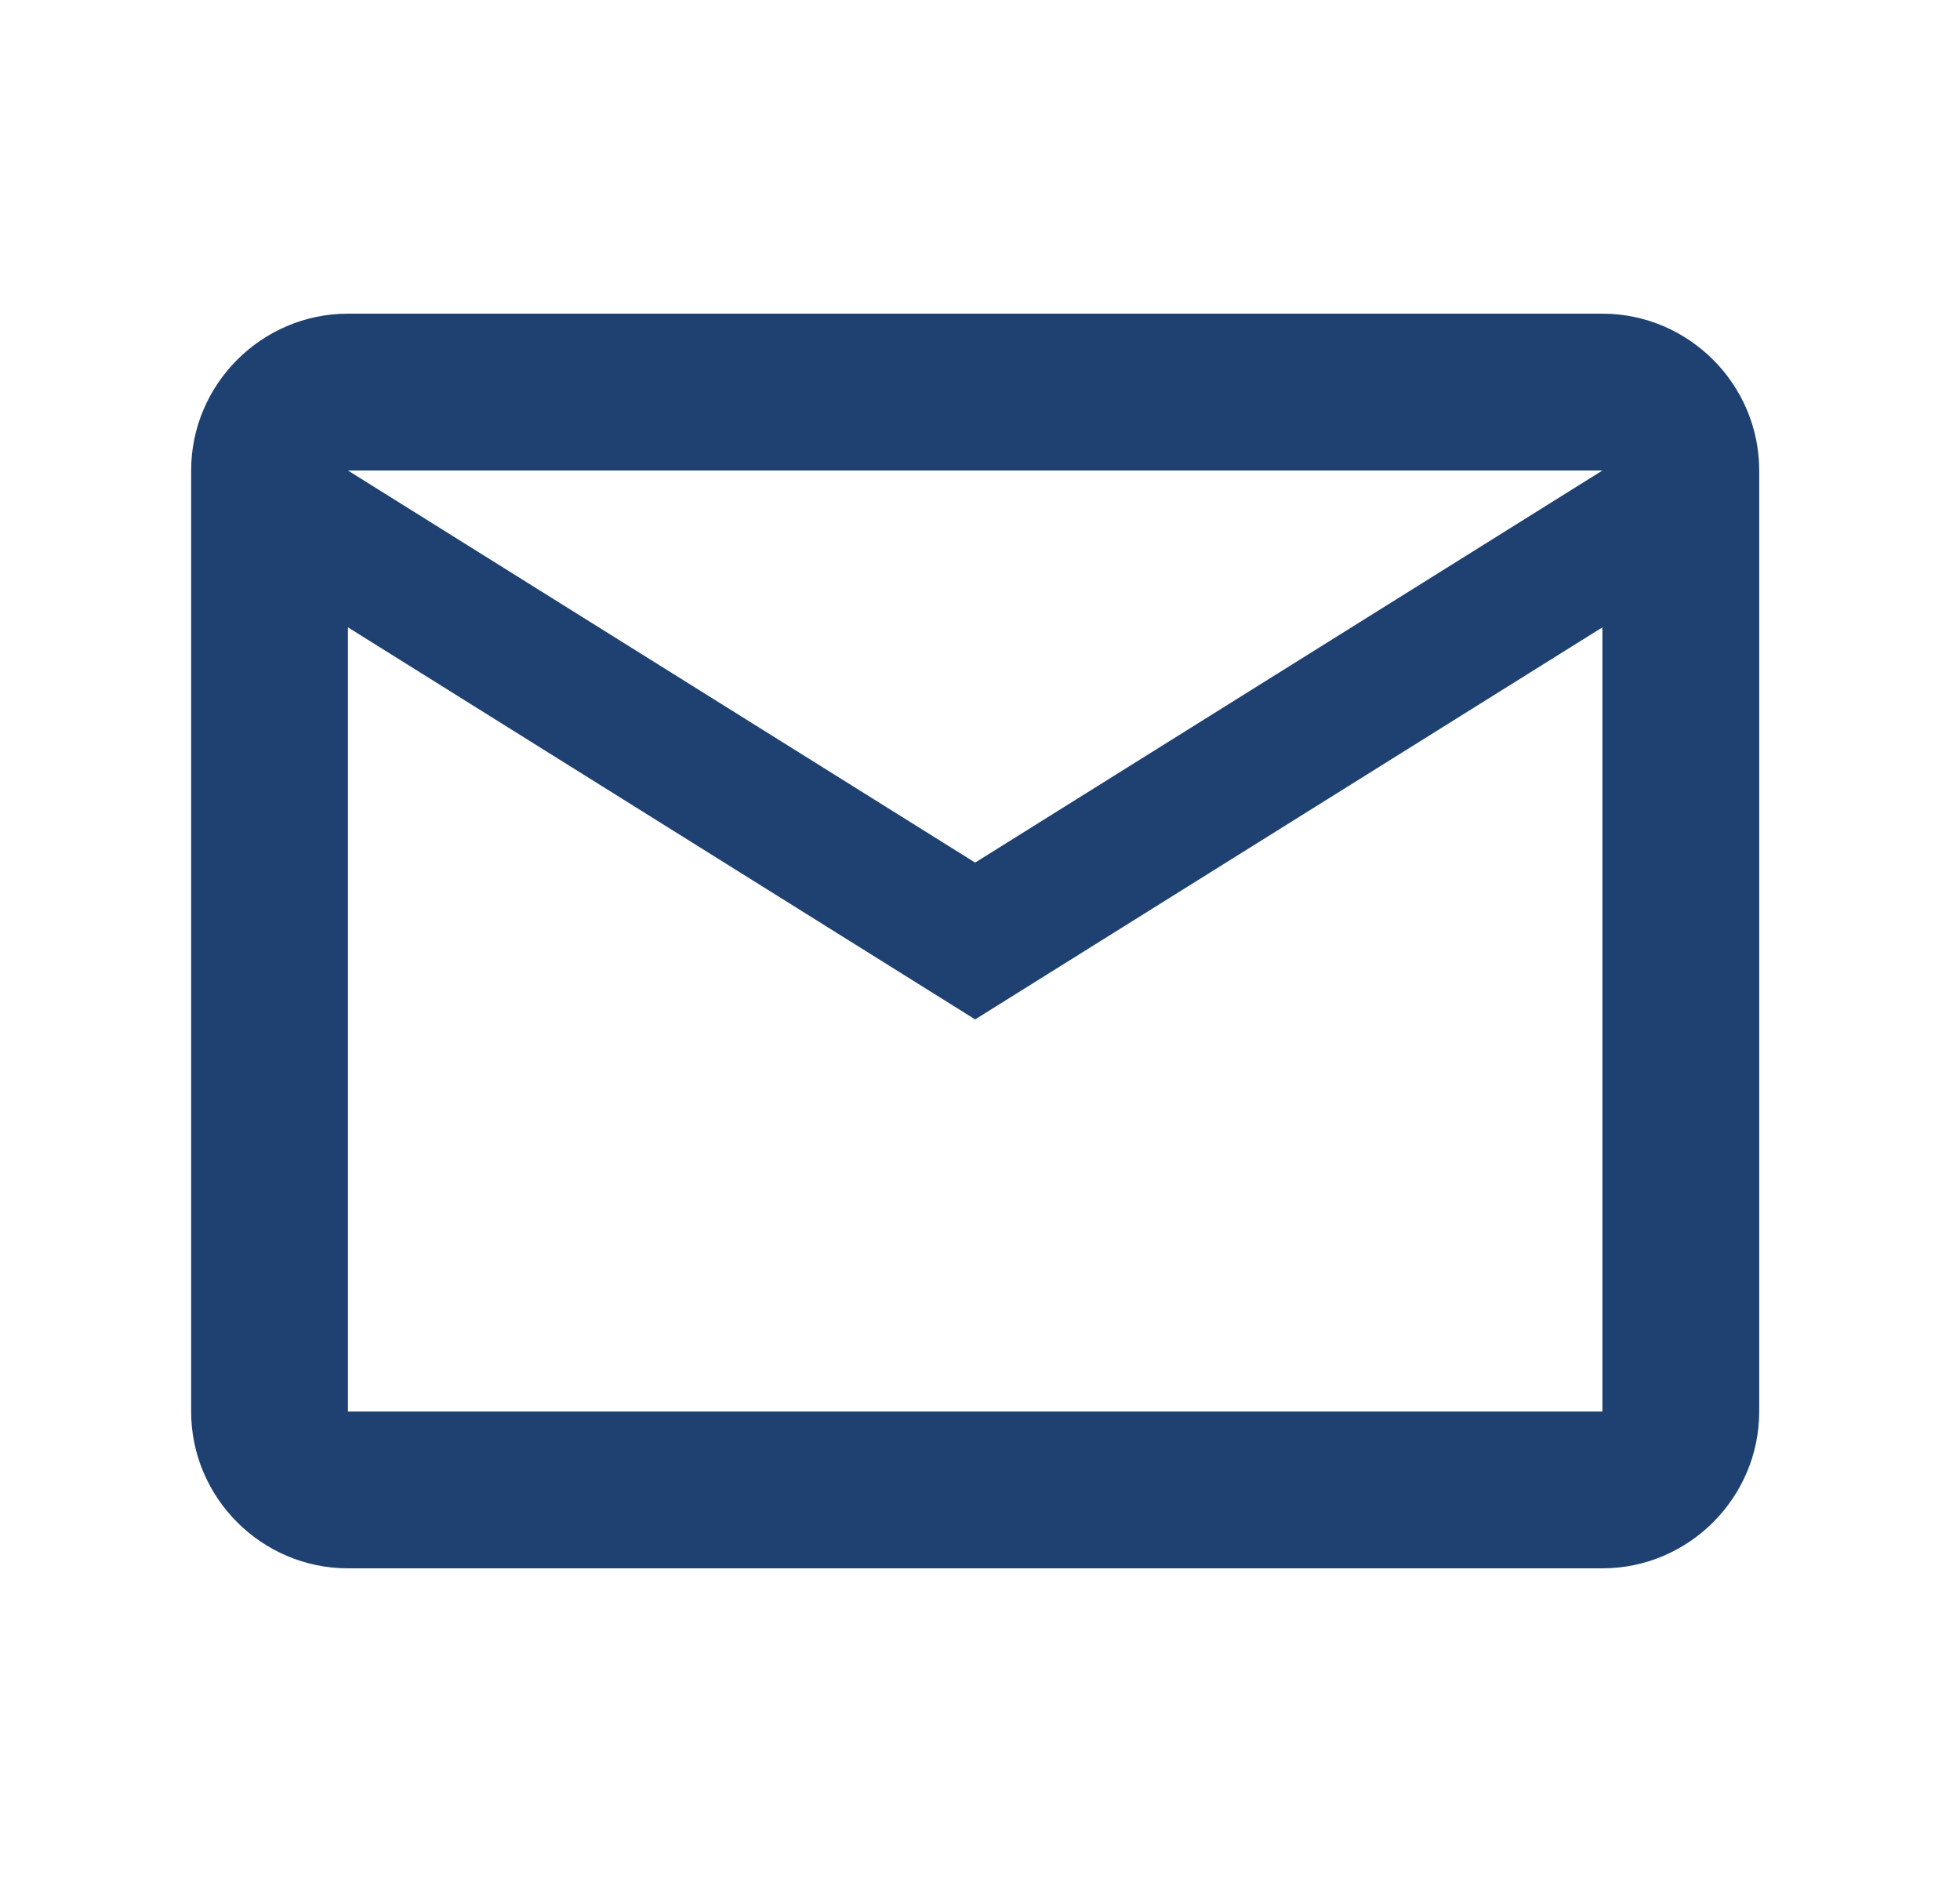 <svg width="25" height="24" viewBox="0 0 25 24" fill="none" xmlns="http://www.w3.org/2000/svg">
    <path fill-rule="evenodd" clip-rule="evenodd"
          d="M22.439 6C22.439 4.9 21.538 4 20.439 4H4.438C3.338 4 2.438 4.9 2.438 6V18C2.438 19.1 3.338 20 4.438 20H20.439C21.538 20 22.439 19.1 22.439 18V6ZM20.439 6L12.438 11L4.438 6H20.439ZM20.439 18H4.438V8L12.438 13L20.439 8V18Z"
          fill="#1F4172"/>
</svg>
